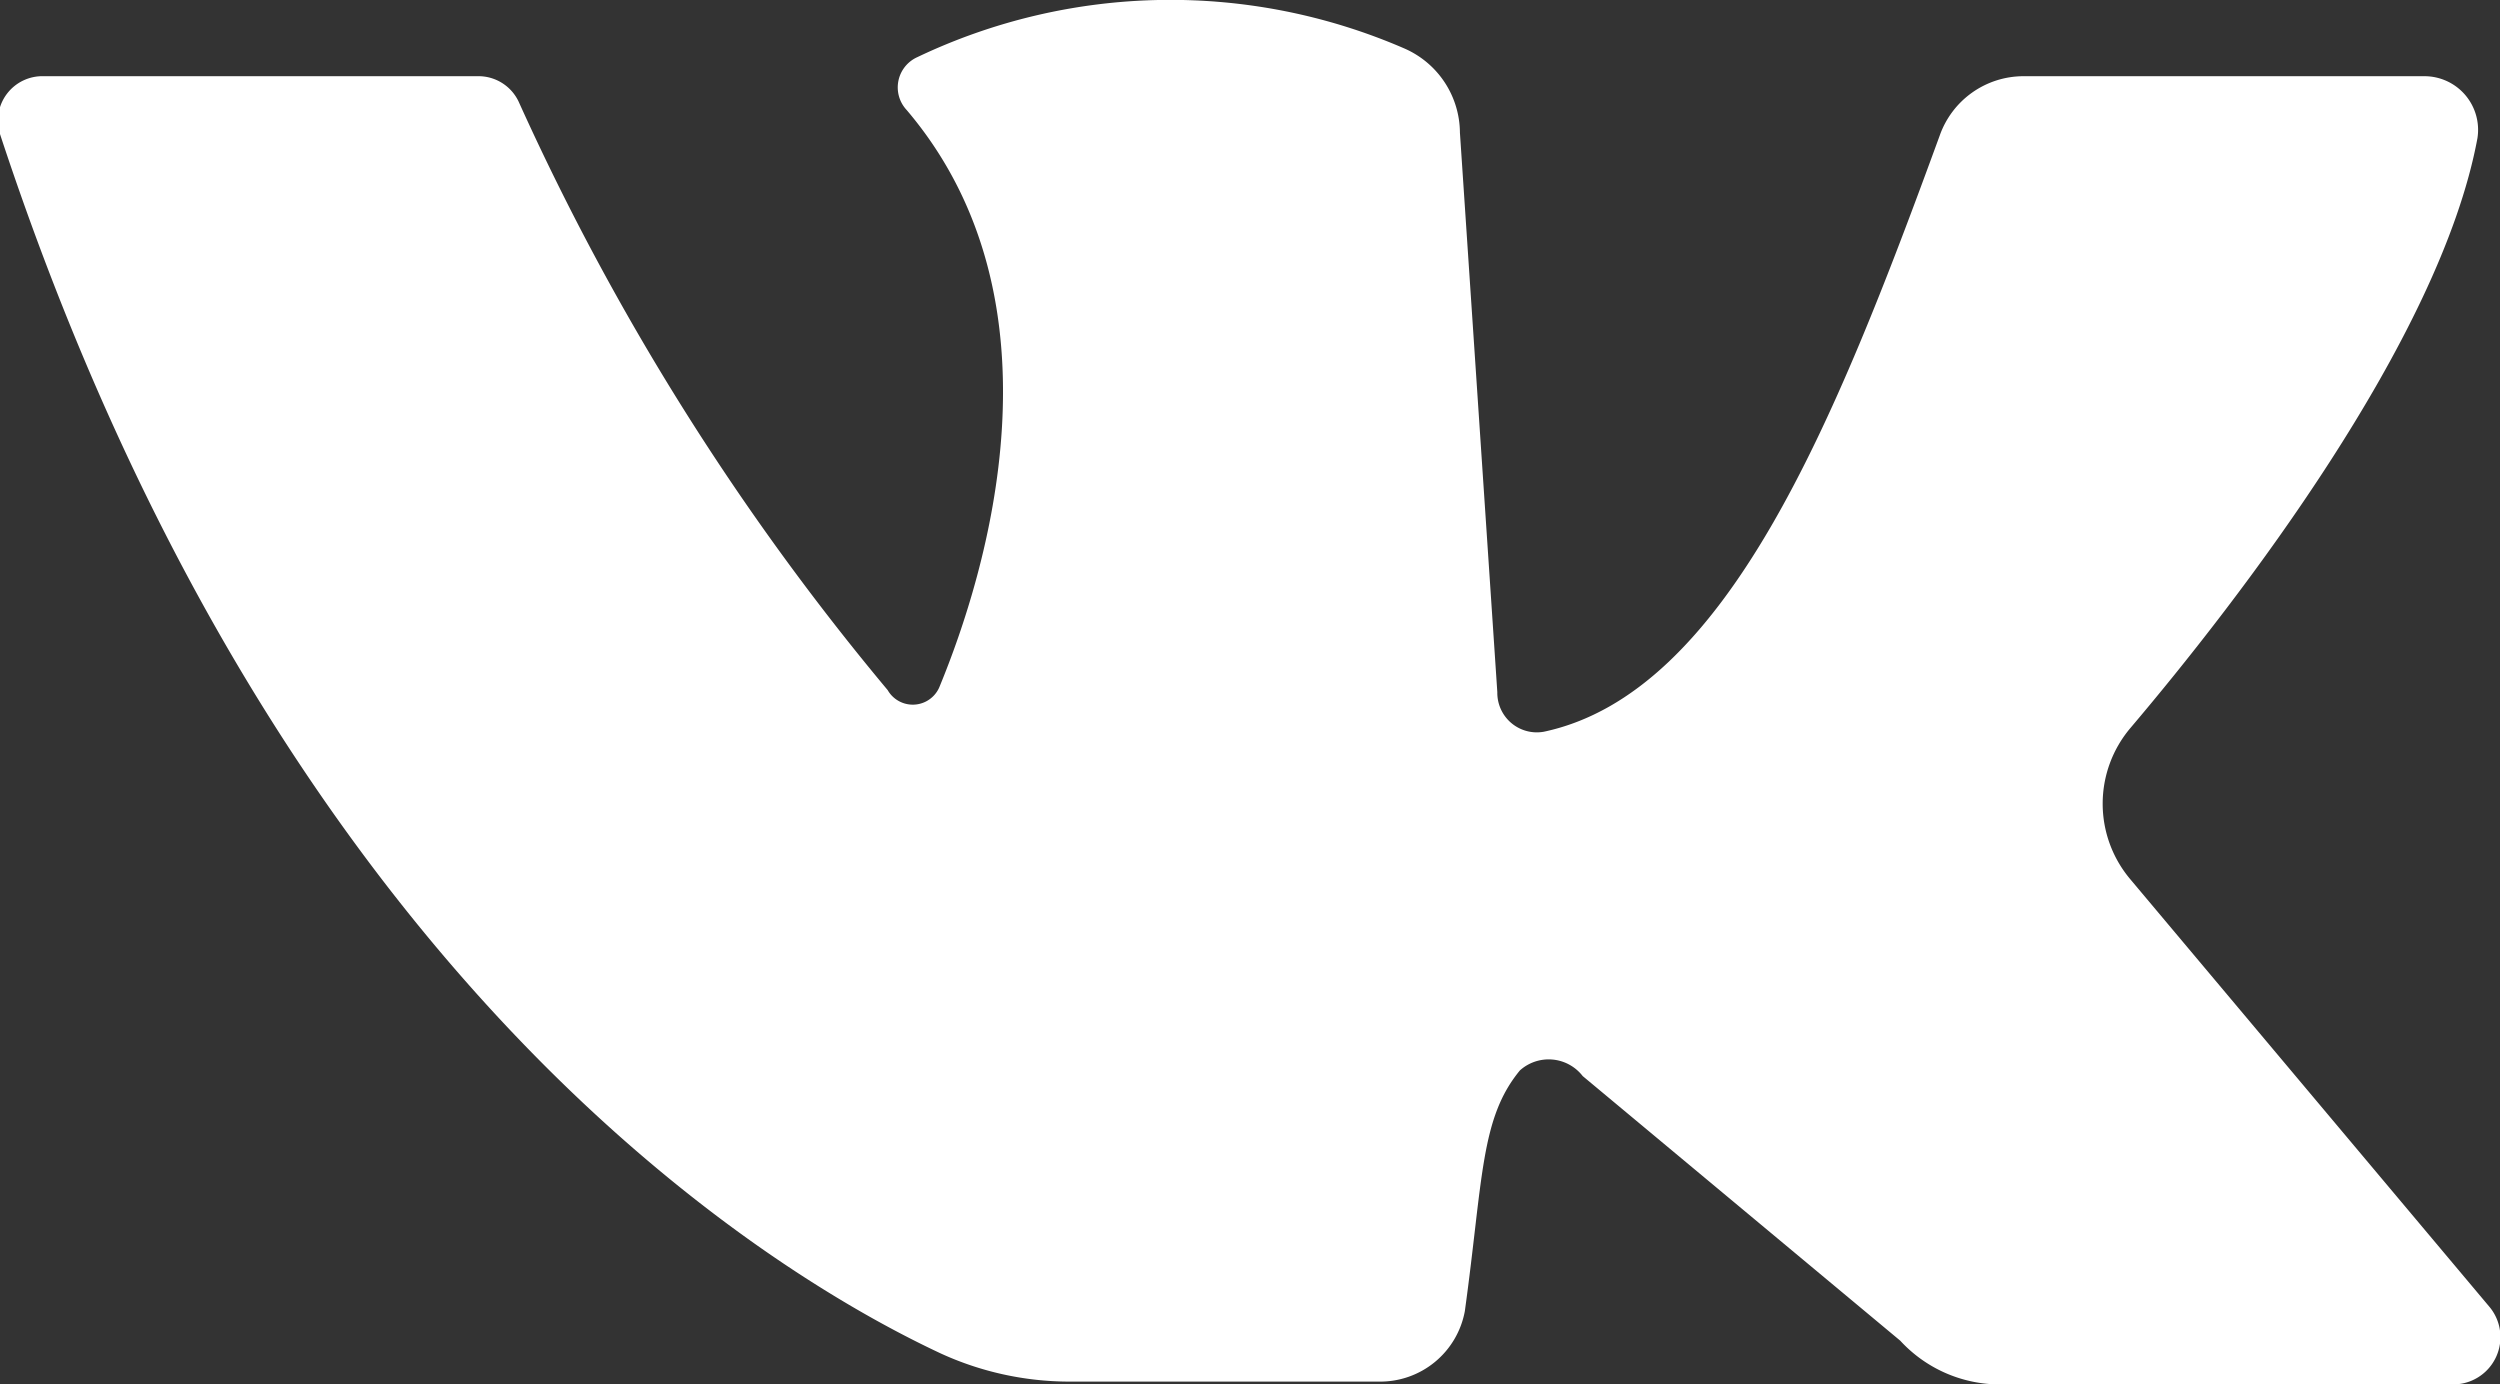 <?xml version="1.0" encoding="UTF-8"?> <svg xmlns="http://www.w3.org/2000/svg" viewBox="0 0 35.43 19.62"><rect x="0" y="0" width="35.43" height="19.62" fill="#333333" stroke="none"/> <defs> <style>.cls-1{fill:#fff;}</style> </defs> <g id="Слой_2" data-name="Слой 2"> <g id="Слой_1-2" data-name="Слой 1"> <path class="cls-1" d="M.62,1.08H6.8a.63.63,0,0,1,.55.36,36.3,36.3,0,0,0,5.23,8.34.41.41,0,0,0,.74-.06c.65-1.58,1.85-5.43-.47-8.16A.47.47,0,0,1,13,.81,8.33,8.33,0,0,1,19.91.69a1.31,1.31,0,0,1,.78,1.19l.53,7.93a.56.56,0,0,0,.66.56C24.46,9.82,26,6,27.49,1.92a1.26,1.26,0,0,1,1.18-.84h5.69a.76.76,0,0,1,.75.88c-.53,2.86-3.41,6.58-4.92,8.36a1.66,1.66,0,0,0,0,2.14l5.09,6.06a.67.67,0,0,1-.51,1.1H28.32A1.92,1.92,0,0,1,26.93,19l-4.5-3.75a.61.61,0,0,0-.89-.08c-.56.68-.52,1.52-.78,3.41a1.22,1.22,0,0,1-1.22,1h-4.4a4.38,4.38,0,0,1-1.81-.4C10.81,18,3.91,13.78,0,1.9A.63.63,0,0,1,.62,1.08Z"></path> </g> </g> </svg> 